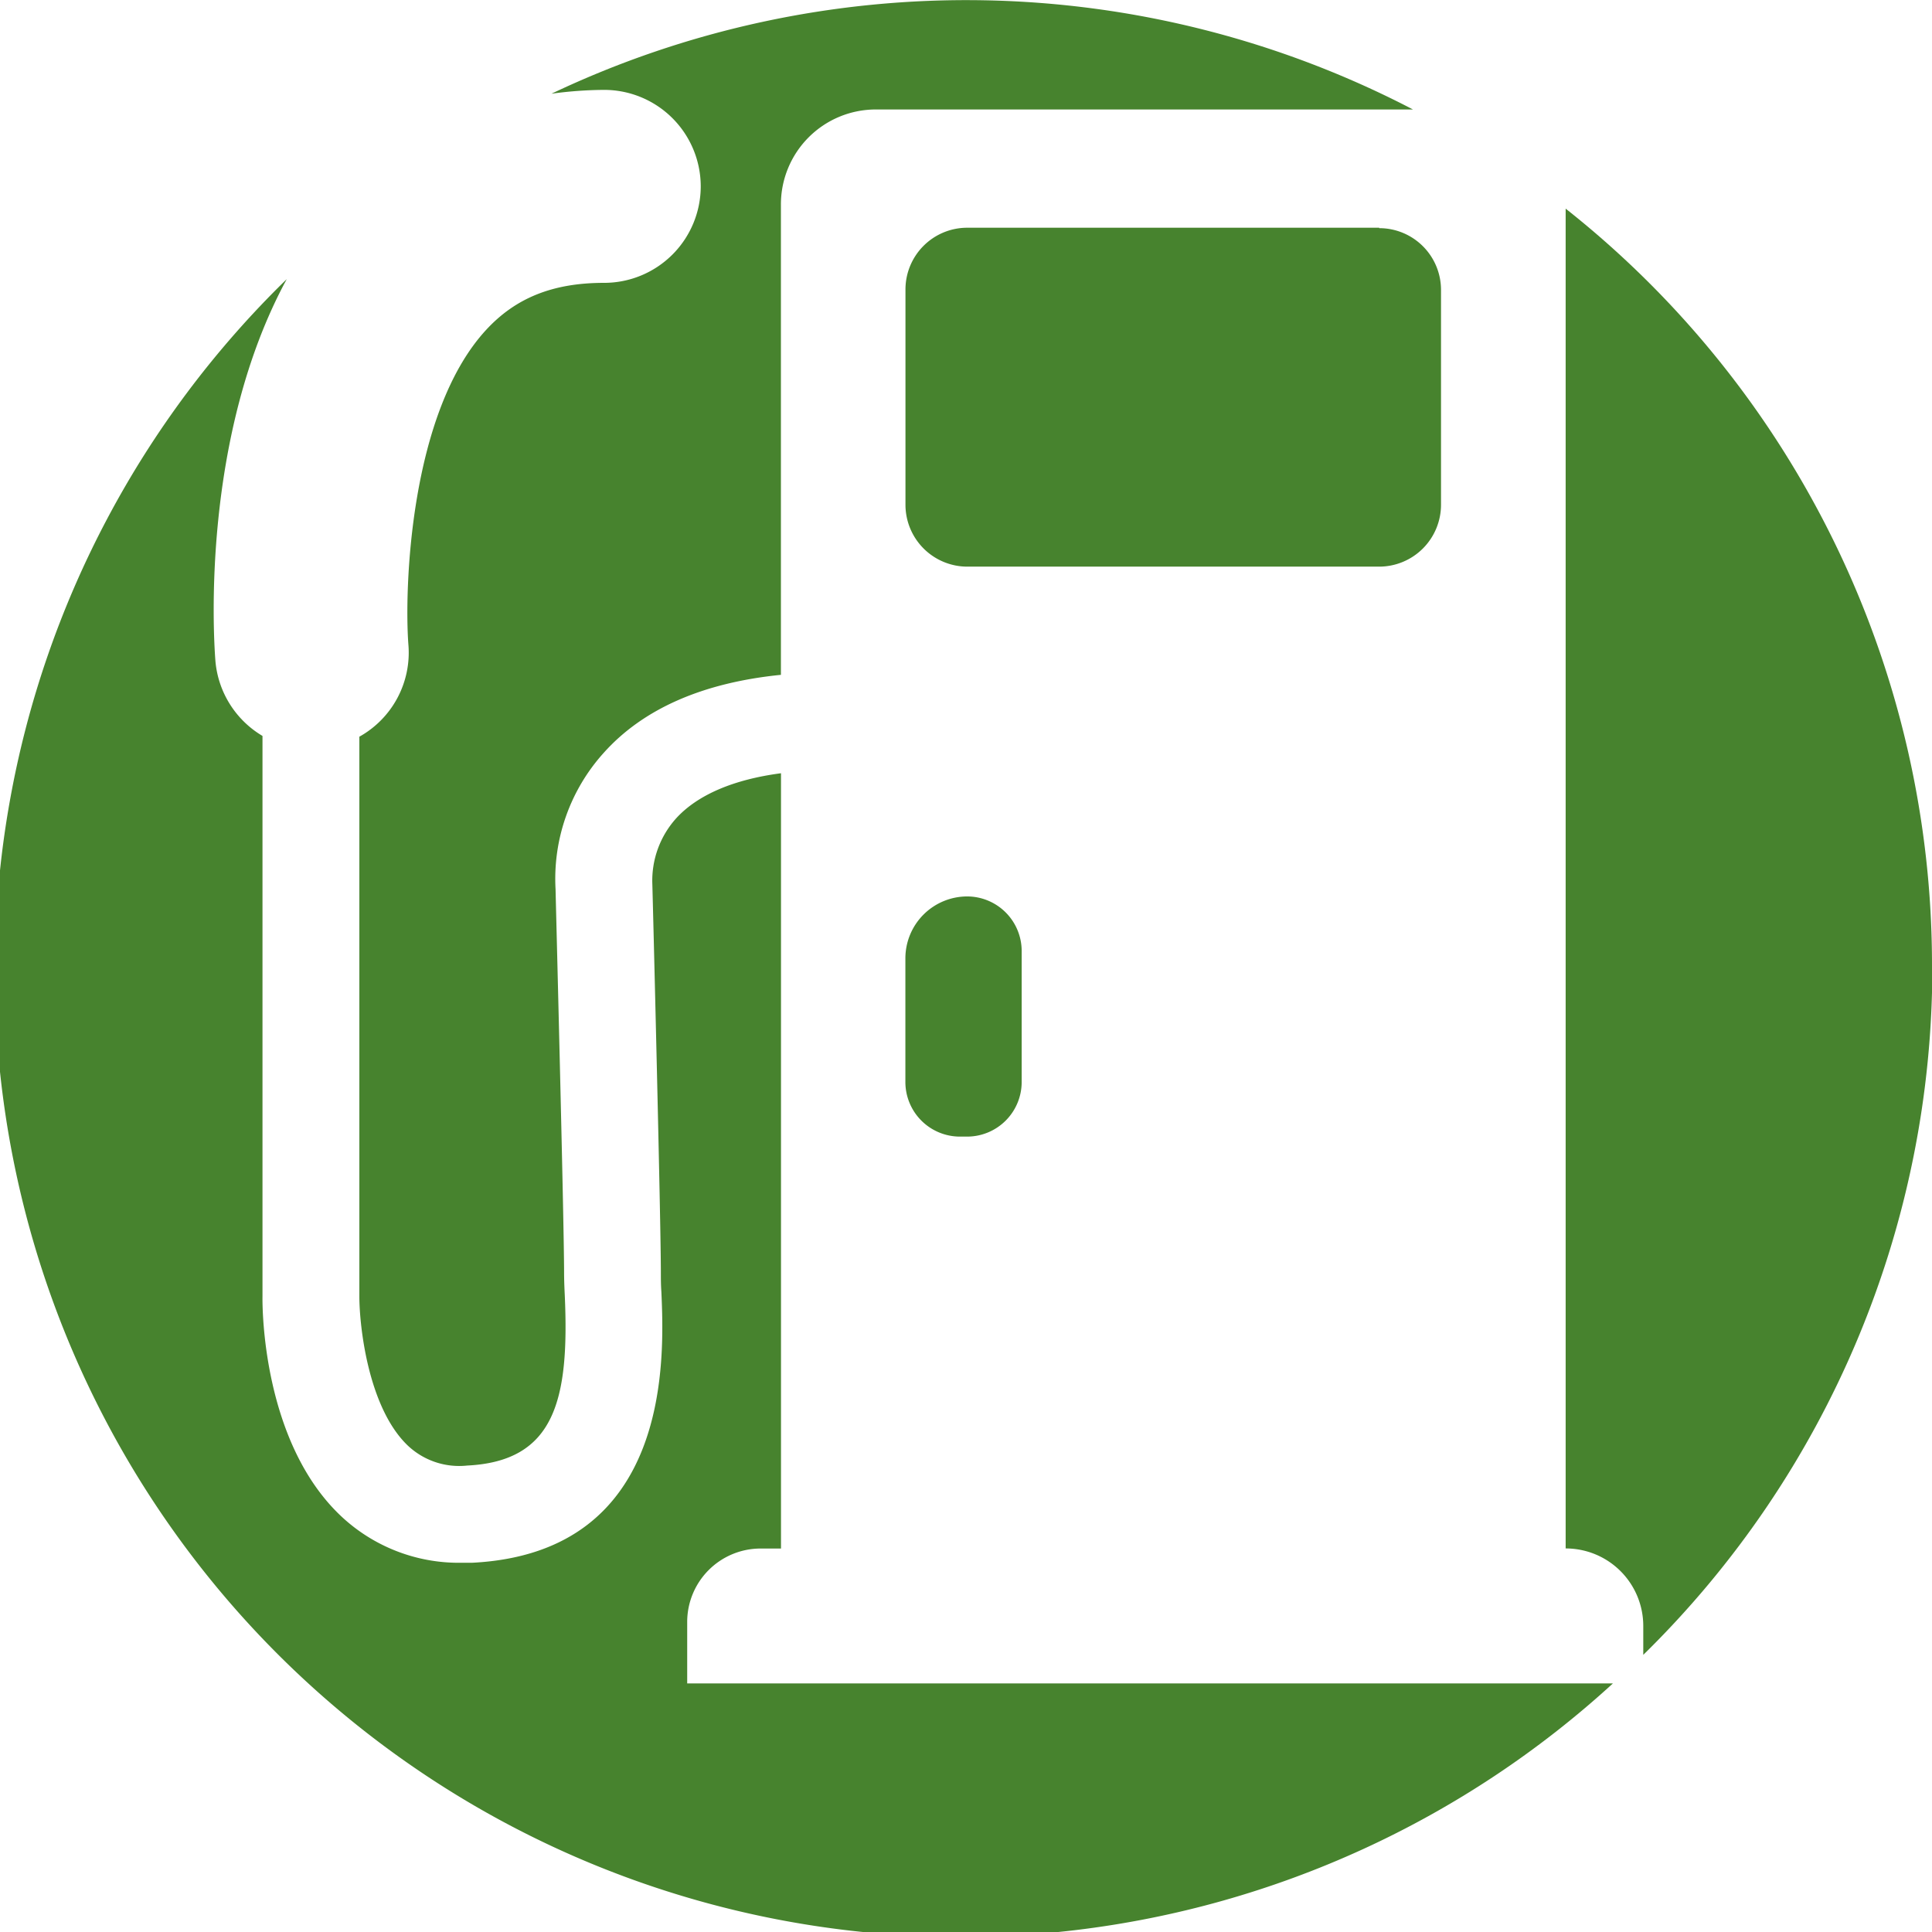 <svg id="Layer_1" data-name="Layer 1" xmlns="http://www.w3.org/2000/svg" viewBox="0 0 226.77 226.77"><defs><style>.cls-1{fill:#47832e;}</style></defs><title>Gasolinera icono</title><path class="cls-1" d="M80.66,190.37a8.62,8.62,0,0,1,8.64-8.61h2.37v-91c-5.55.73-9.73,2.52-12.24,5.22a10.93,10.93,0,0,0-2.86,7.83c0.06,2,1,39.44,1,45.68,0,0.59,0,1.31.06,2.14,0.33,7.58,1.34,30.61-22.21,31.8-0.42,0-.84,0-1.23,0a20.17,20.17,0,0,1-14.27-5.58c-9-8.61-9.14-24-9.11-25.7V86.38a11.35,11.35,0,0,1-5.53-8.86c-0.23-3-1.64-26.32,8.38-44.76A113.37,113.37,0,0,0,189.32,197.59H80.66v-7.22Z"/><path class="cls-1" d="M113.52,105.22a7.27,7.27,0,0,0-7.25,7.25V127a6.41,6.41,0,0,0,6.4,6.41h0.84a6.41,6.41,0,0,0,6.41-6.41V111.63a6.41,6.41,0,0,0-6.41-6.41"/><path class="cls-1" d="M82.25,21.85A11.34,11.34,0,0,1,70.91,33.2c-6,0-10.37,1.75-13.85,5.52-9,9.75-9.62,30.54-9.12,37a11.29,11.29,0,0,1-5.76,10.75v65.7c0,3.37,1,13,5.66,17.48a8.78,8.78,0,0,0,7,2.37c10.28-.51,12-7.69,11.45-20-0.05-1-.08-1.92-0.08-2.63,0-6.11-1-44.58-1-45a22.07,22.07,0,0,1,5.63-16c4.63-5.19,11.65-8.26,20.82-9.18V24a11.14,11.14,0,0,1,11.12-11.15h63.07A113.45,113.45,0,0,0,64.73,11a47.11,47.11,0,0,1,6.18-.45A11.34,11.34,0,0,1,82.25,21.85"/><path class="cls-1" d="M161.88,26.73H113.52A7.25,7.25,0,0,0,106.28,34V59.26a7.27,7.27,0,0,0,7.25,7.25h48.36a7.27,7.27,0,0,0,7.25-7.25V34a7.25,7.25,0,0,0-7.25-7.22"/><path class="cls-1" d="M226.77,113.38a113.15,113.15,0,0,0-43-88.89V181.75a9.1,9.1,0,0,1,9.11,9.11v3.38a113,113,0,0,0,33.93-80.86"/></svg>